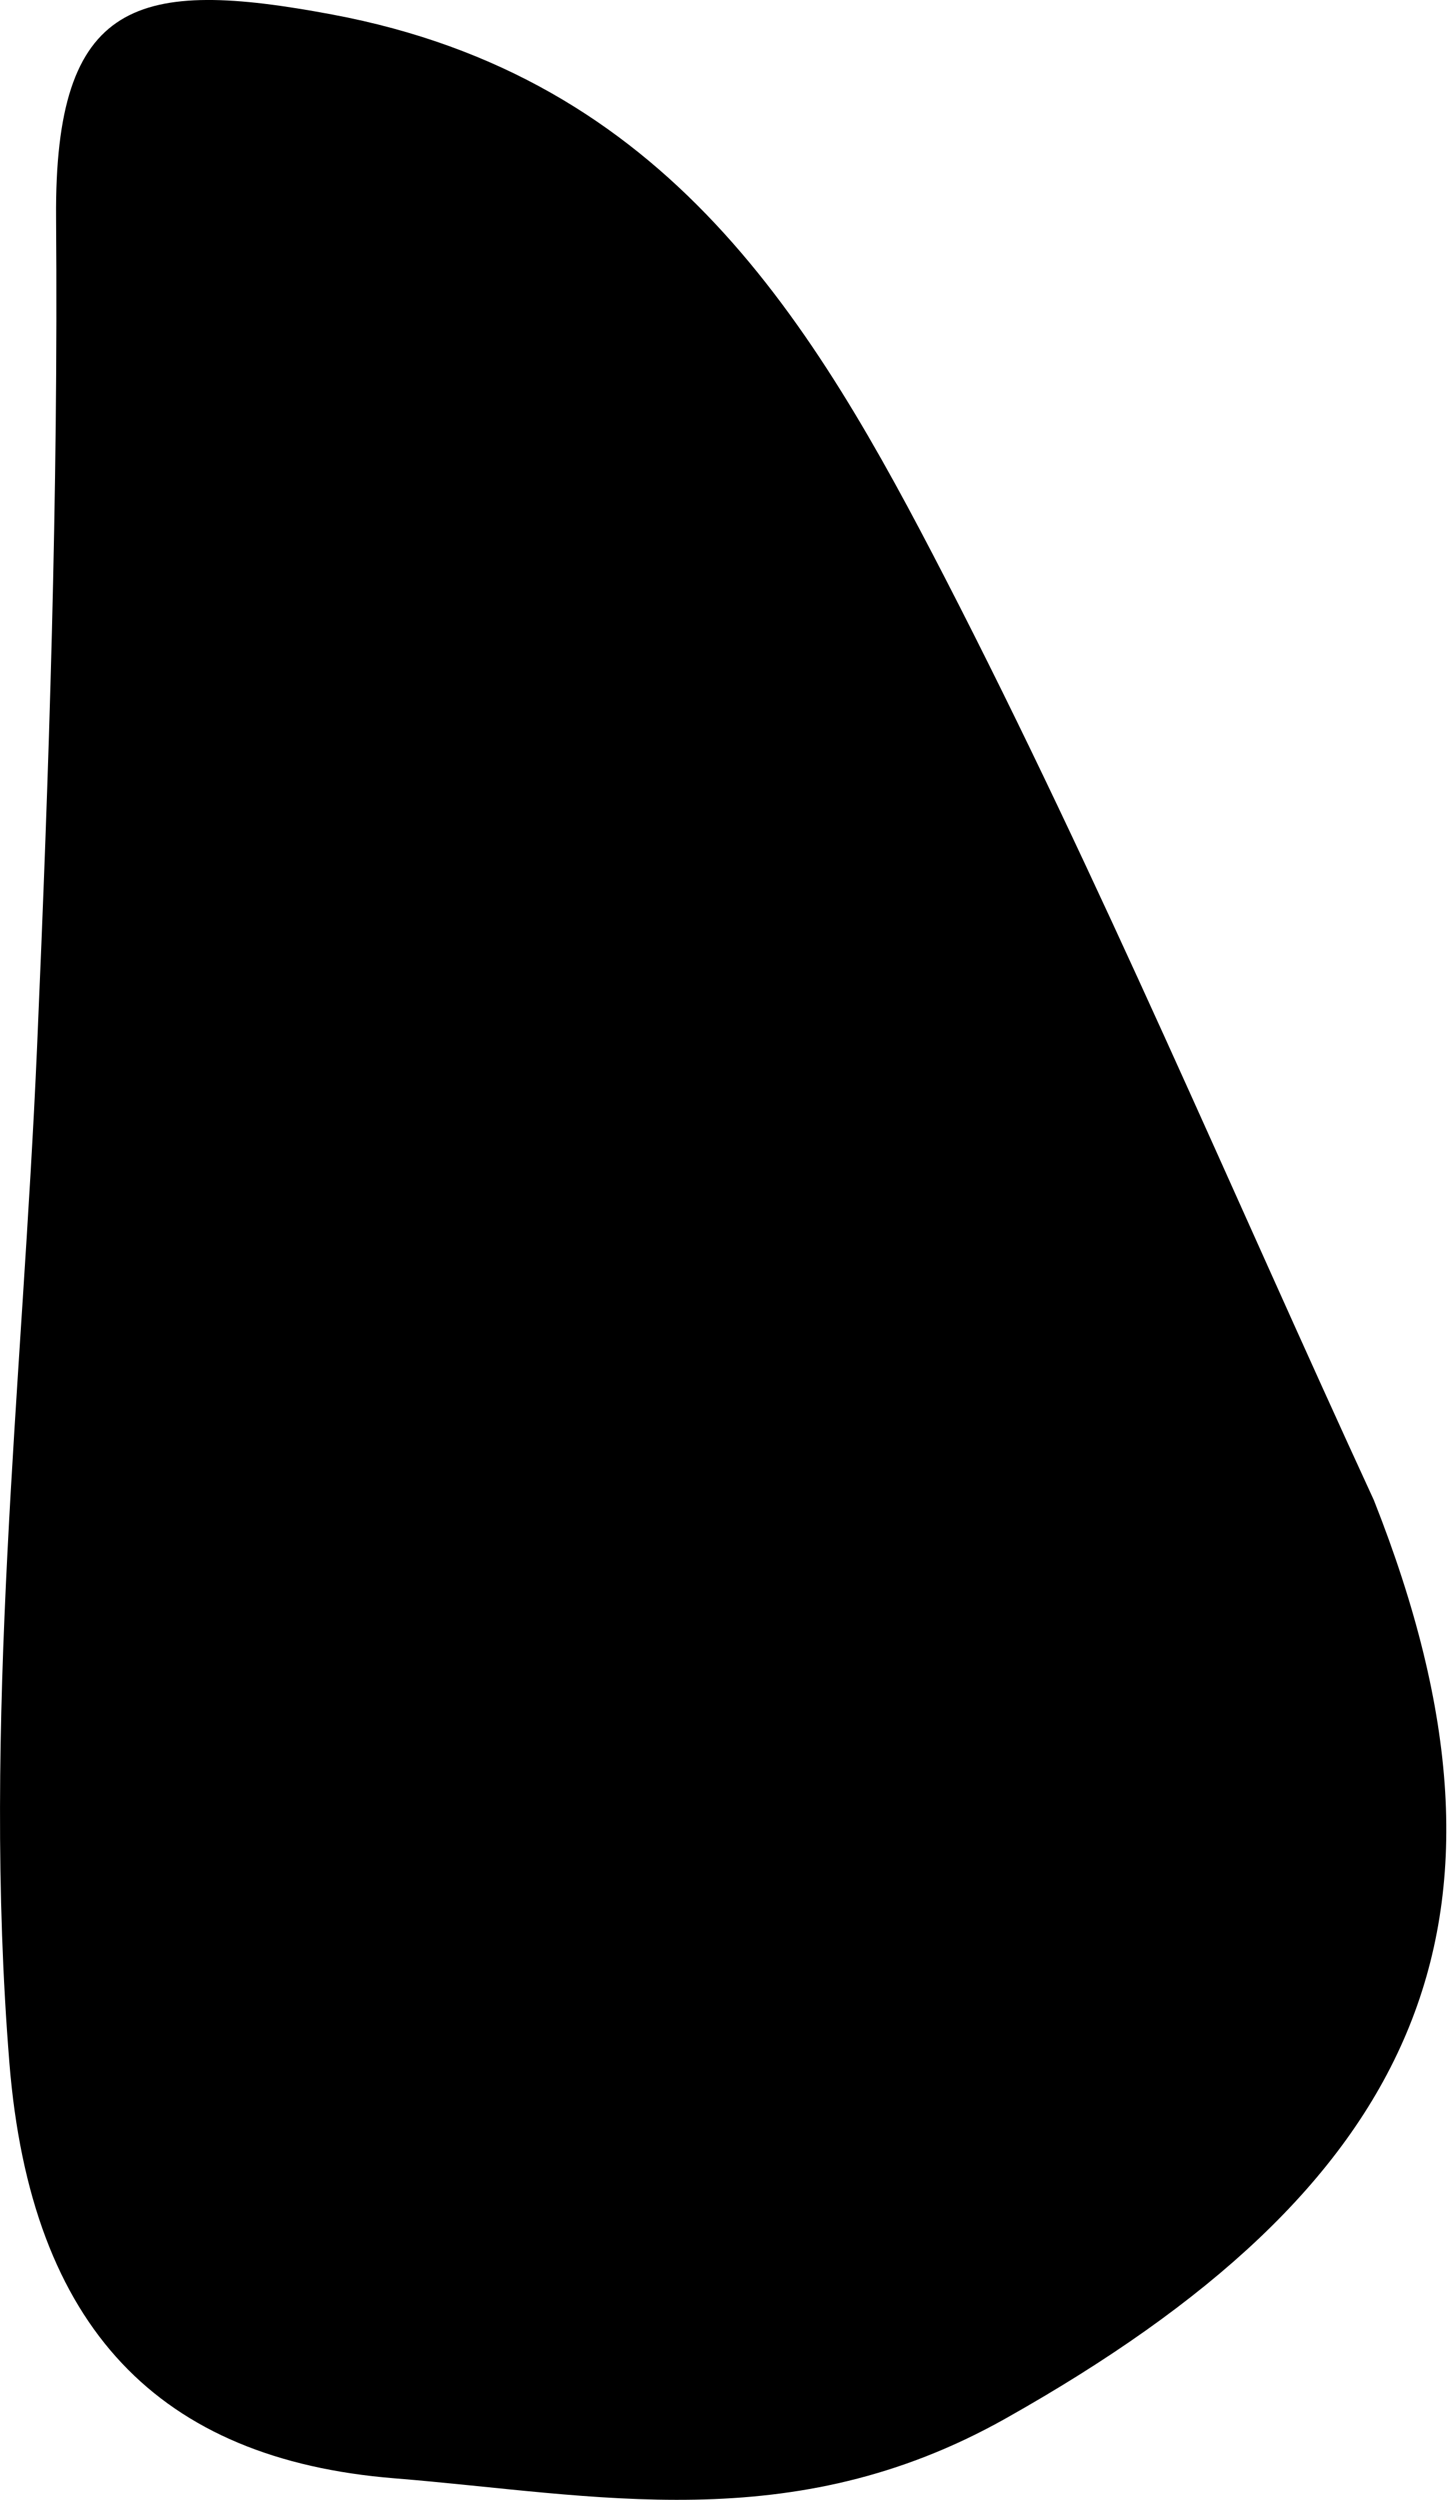 <?xml version="1.0" encoding="UTF-8"?> <svg xmlns="http://www.w3.org/2000/svg" width="51" height="88" viewBox="0 0 51 88" fill="none"> <path fill-rule="evenodd" clip-rule="evenodd" d="M48.389 52.809C54.344 67.844 49.816 77.041 35.421 85.135C27.876 89.379 20.976 87.813 13.888 87.242C5.623 86.573 1.088 81.986 0.331 72.62C-0.641 60.574 0.791 48.747 1.306 36.846C1.728 27.115 2.052 17.412 1.975 7.671C1.915 -0.071 4.855 -0.772 11.7 0.511C23.542 2.727 28.618 11.299 33.29 20.357C38.753 30.951 43.392 41.973 48.389 52.809Z" fill="black"></path> </svg> 